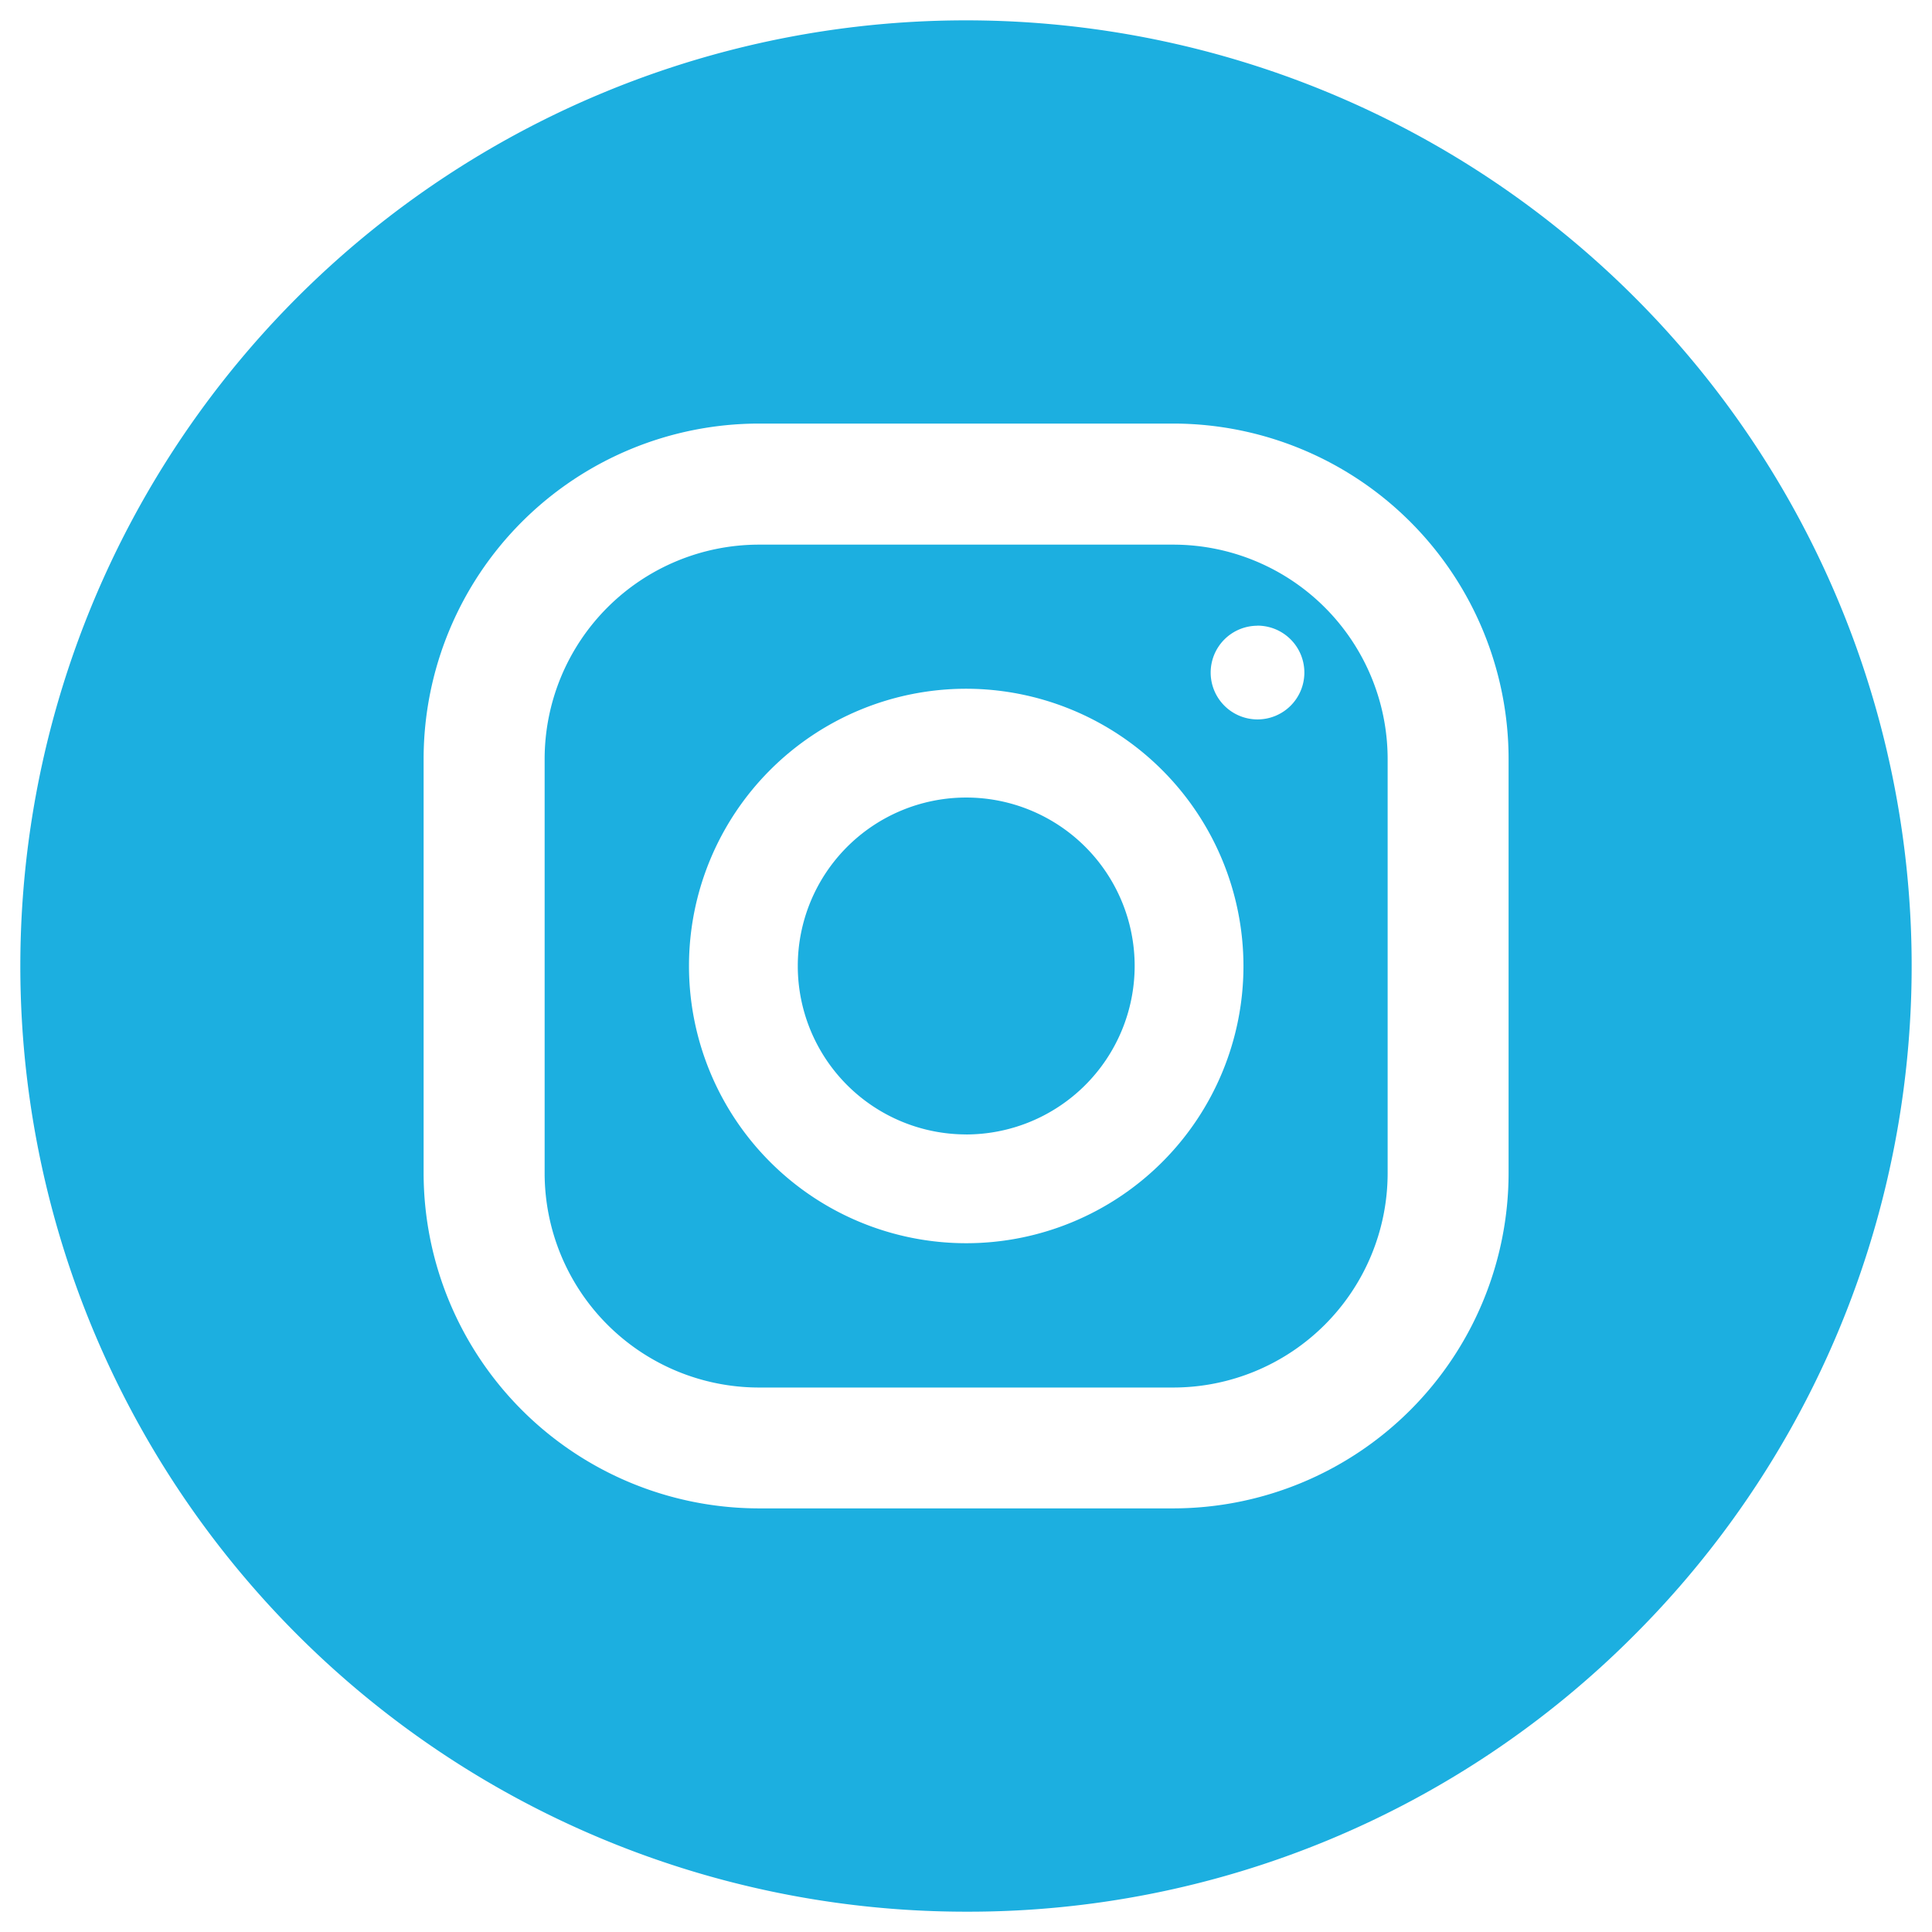 <svg xmlns="http://www.w3.org/2000/svg" width="47.555" height="47.555" viewBox="0 0 47.555 47.555">
  <path id="Subtraction_1" data-name="Subtraction 1" d="M11378.278,5662.555a23.277,23.277,0,1,1,16.46-6.818A23.129,23.129,0,0,1,11378.278,5662.555Zm-5.1-36.629a8.259,8.259,0,0,0-8.25,8.25v10.2a8.261,8.261,0,0,0,8.25,8.252h10.206a8.261,8.261,0,0,0,8.25-8.252v-10.2a8.259,8.259,0,0,0-8.25-8.25Zm10.206,23.727h-10.206a5.279,5.279,0,0,1-5.271-5.273v-10.2a5.279,5.279,0,0,1,5.271-5.274h10.206a5.279,5.279,0,0,1,5.273,5.274v10.2A5.279,5.279,0,0,1,11383.38,5649.653Zm-5.1-17.2a6.824,6.824,0,1,0,6.824,6.824A6.833,6.833,0,0,0,11378.278,5632.453Zm7.168-1.551a1.153,1.153,0,1,0,1.155,1.153A1.154,1.154,0,0,0,11385.446,5630.9Zm-7.168,12.521a4.146,4.146,0,1,1,4.146-4.146A4.151,4.151,0,0,1,11378.278,5643.424Z" transform="translate(-11354.501 -5615.5)" fill="#00a5dc" stroke="rgba(0,0,0,0)" stroke-miterlimit="10" stroke-width="1" opacity="0.89"/>
</svg>

